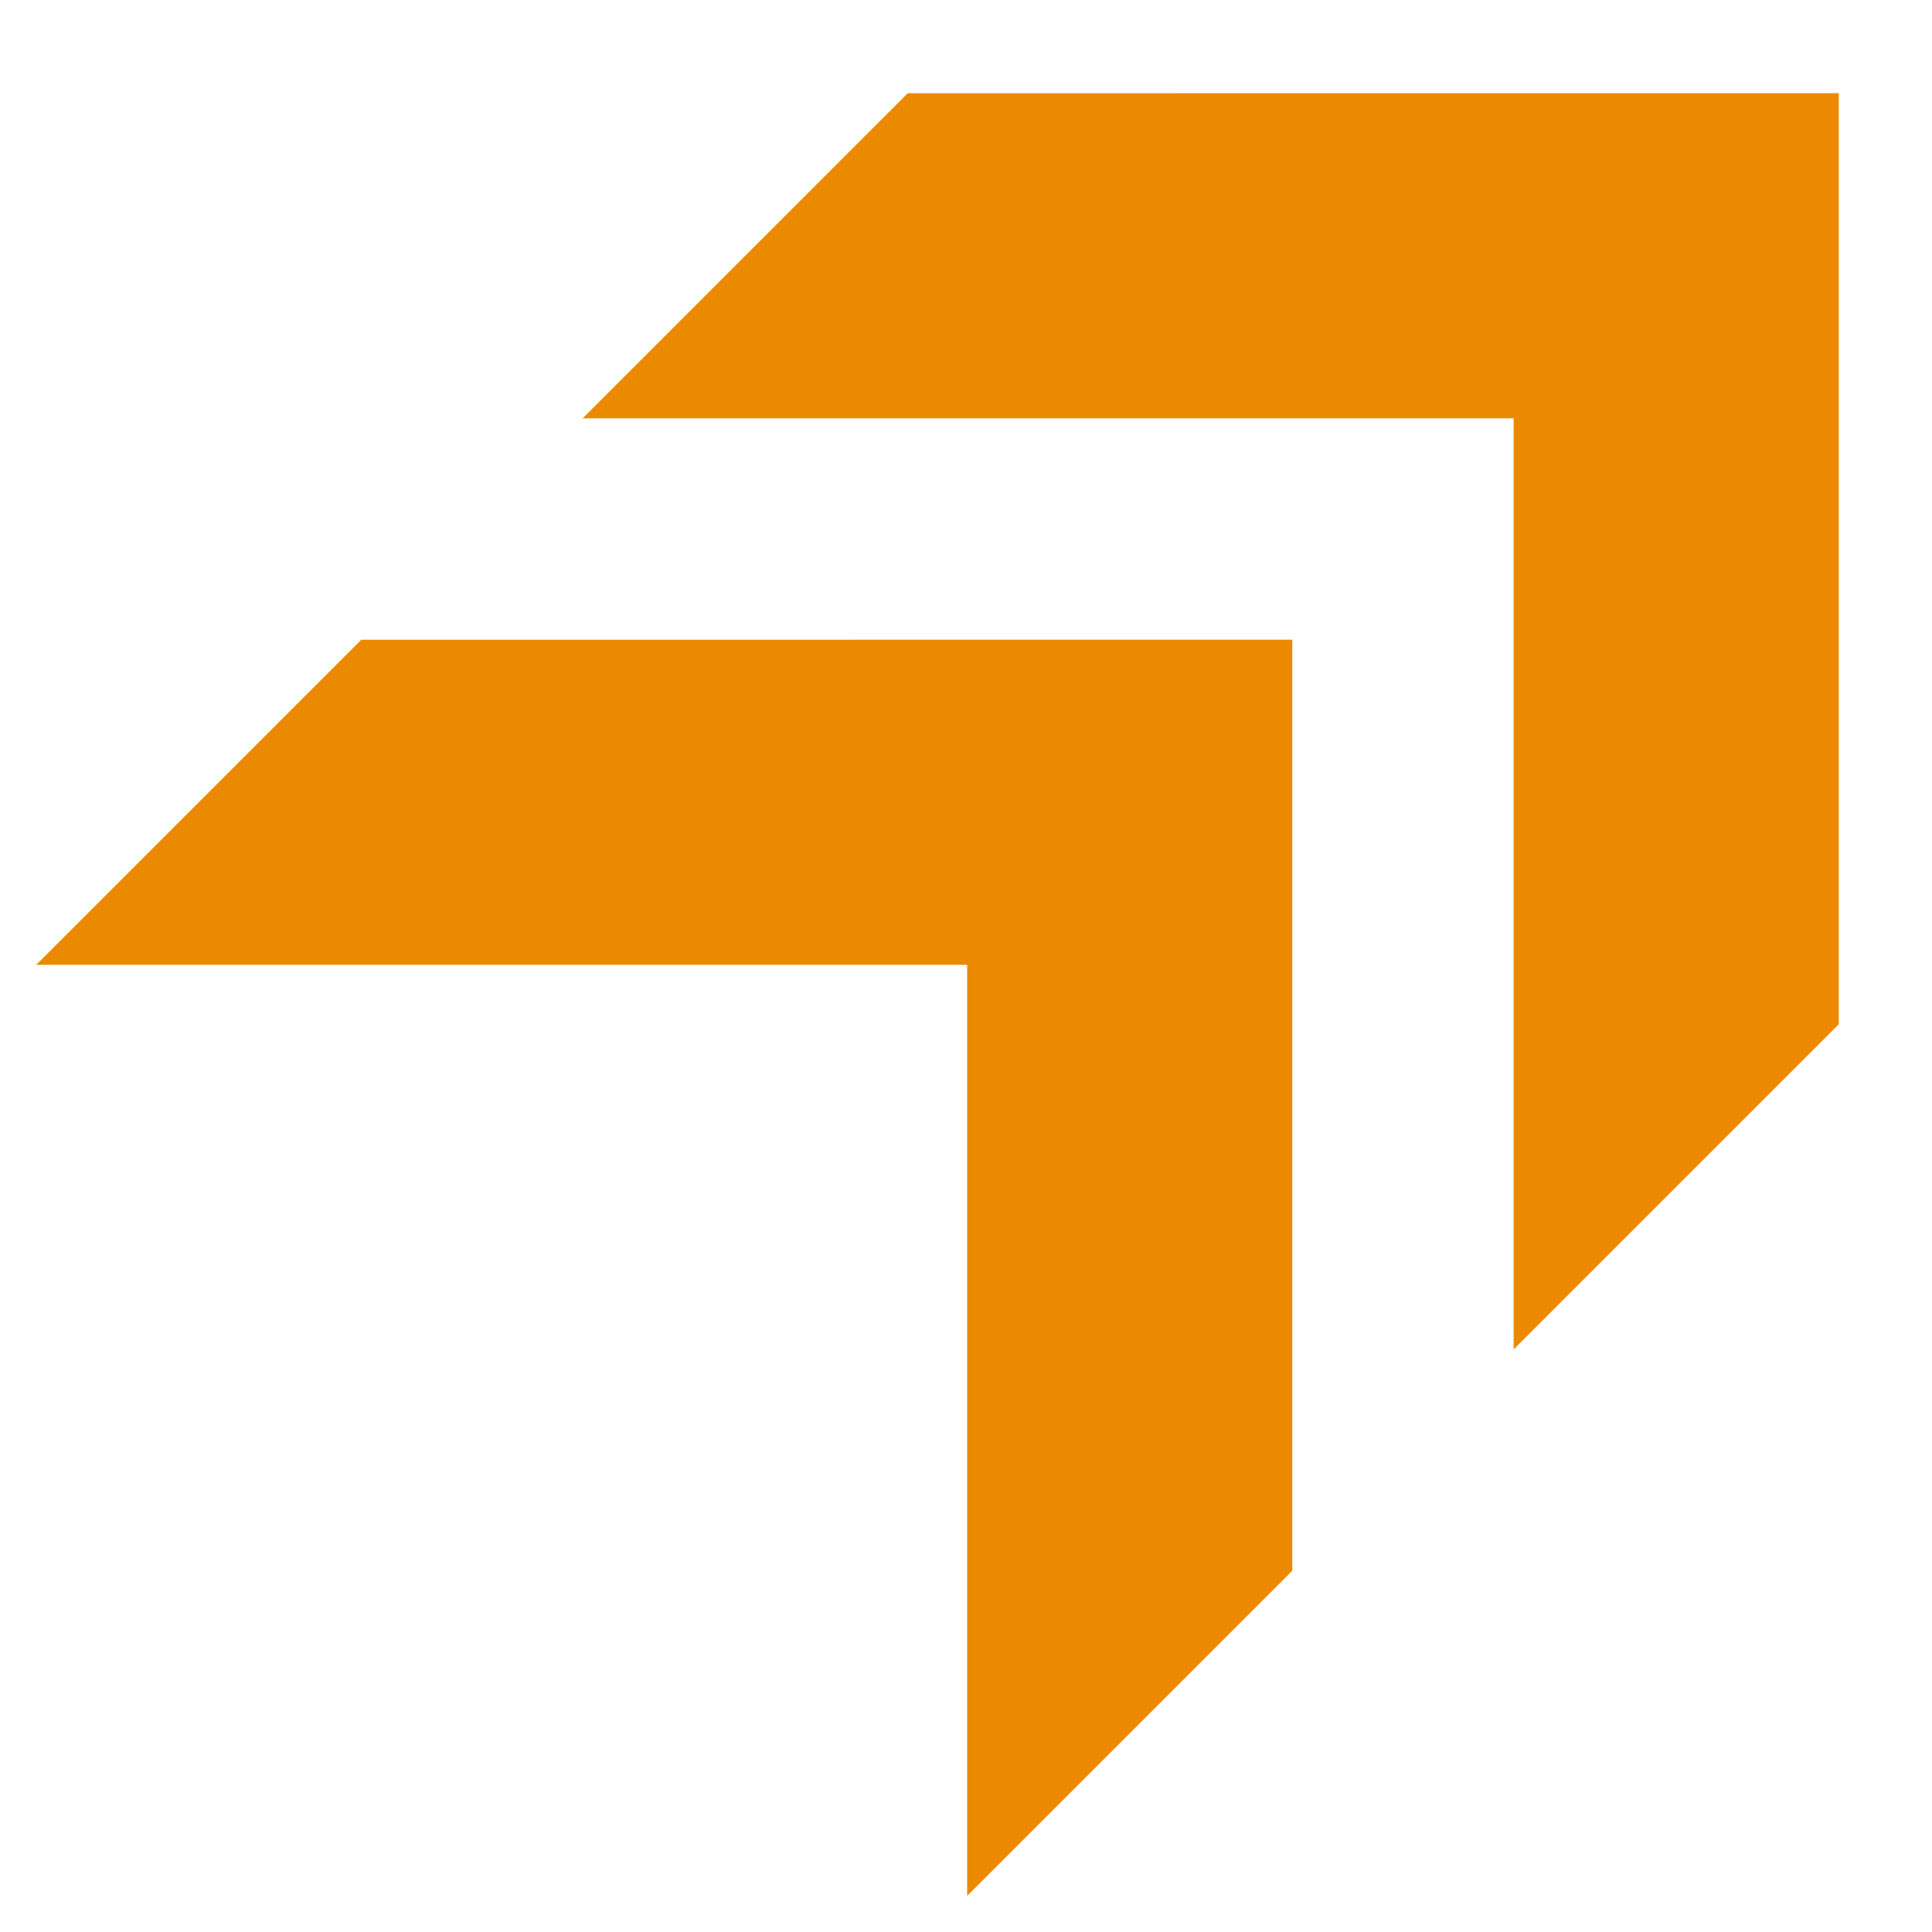 <svg xmlns="http://www.w3.org/2000/svg" id="Layer_1" data-name="Layer 1" viewBox="0 0 700 700"><defs><style>.cls-1{fill:#eb8a00;}</style></defs><polygon class="cls-1" points="130.92 231.78 13.12 349.58 350.42 349.57 350.42 686.89 468.22 569.09 468.22 231.77 130.92 231.78"></polygon><polygon class="cls-1" points="328.91 33.78 211.11 151.58 548.42 151.57 548.42 488.89 666.22 371.09 666.22 33.77 328.91 33.78"></polygon></svg>